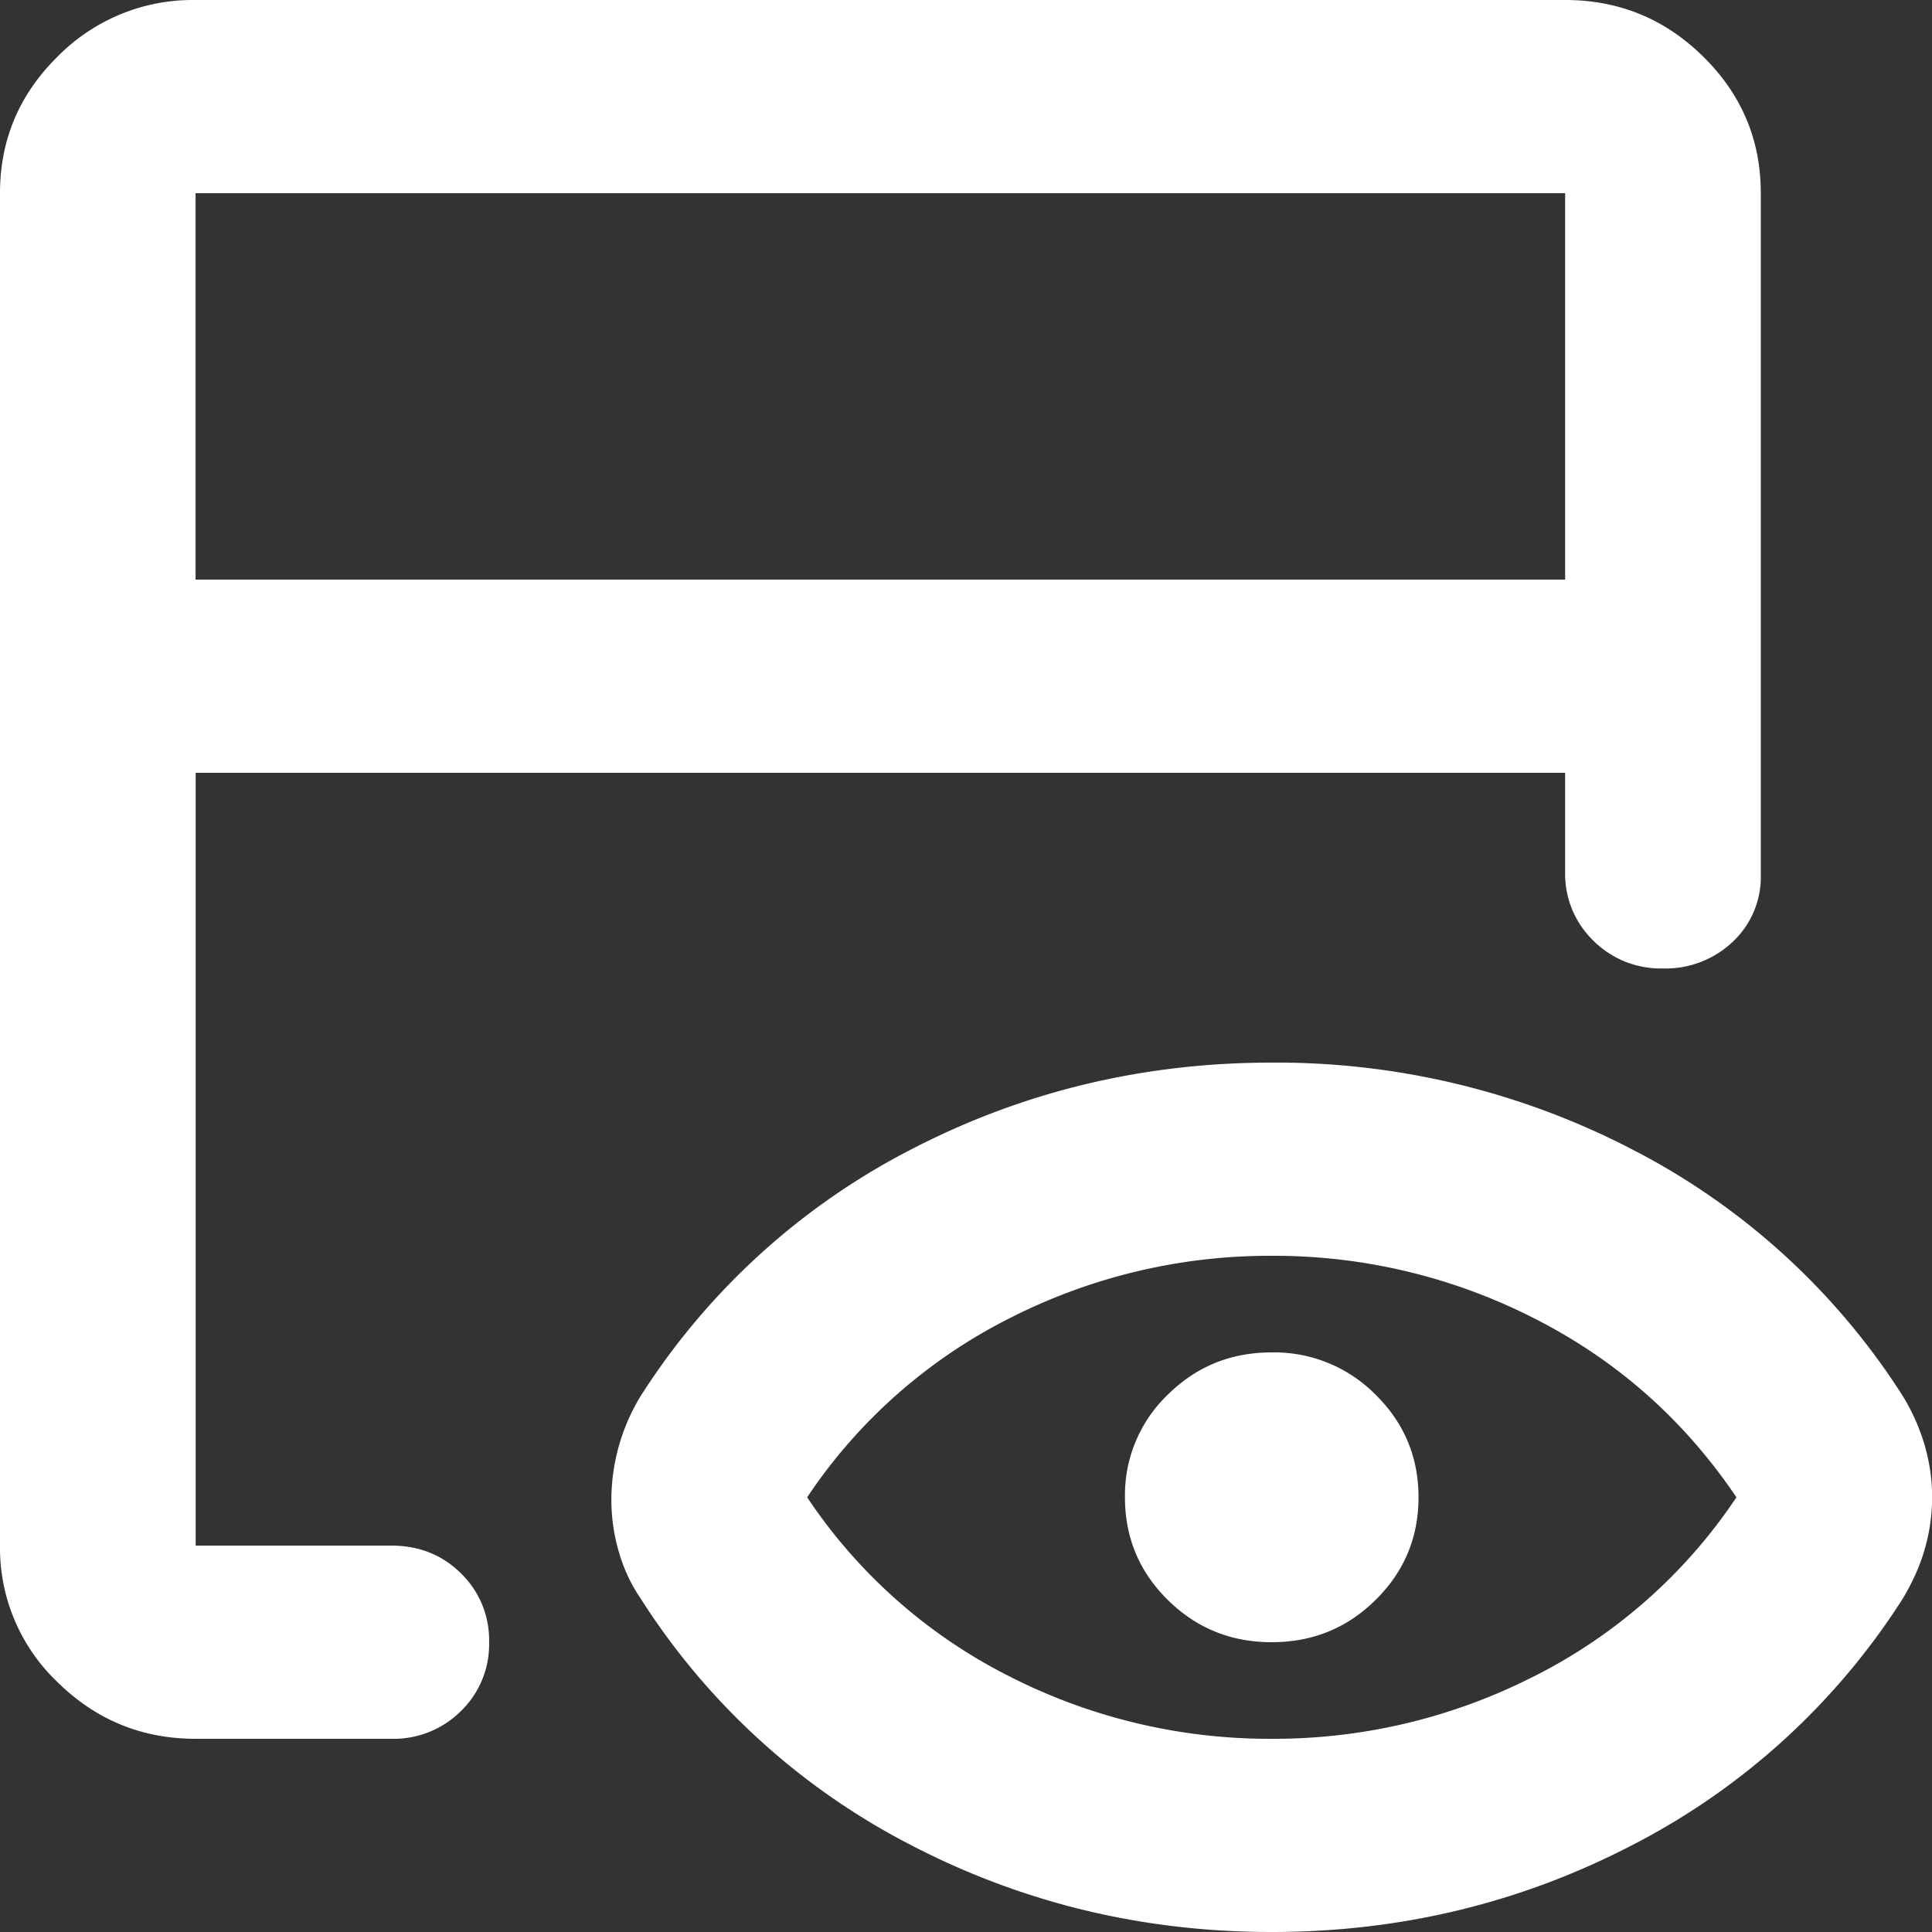 <svg width="18" height="18" fill="none" xmlns="http://www.w3.org/2000/svg"><rect width="100%" height="100%" fill="#333333" stroke="none"/><g clip-path="url(#clip0_24_13239)" fill-rule="evenodd" clip-rule="evenodd" fill="#fff"><path d="M8.487 17.19c1.04.54 2.161.81 3.361.81 1.2 0 2.32-.27 3.36-.81a6.521 6.521 0 002.519-2.295c.09-.15.16-.304.205-.461a1.732 1.732 0 000-.968 1.907 1.907 0 00-.205-.461 6.521 6.521 0 00-2.518-2.295 7.19 7.19 0 00-3.36-.81c-1.2 0-2.321.27-3.362.81a6.521 6.521 0 00-2.517 2.295 1.86 1.86 0 00-.274.967c0 .165.023.327.069.484.045.158.113.304.205.439a6.521 6.521 0 002.517 2.295zm5.81-1.575a5.33 5.33 0 01-2.449.585 5.33 5.33 0 01-2.45-.585A4.931 4.931 0 017.52 13.95a4.931 4.931 0 011.88-1.665 5.33 5.33 0 012.45-.585 5.33 5.33 0 012.448.585c.768.39 1.394.945 1.88 1.665a4.931 4.931 0 01-1.88 1.665zm-3.417-.709c.266.263.588.394.968.394s.703-.131.968-.394c.266-.262.4-.581.4-.956s-.134-.694-.4-.956a1.327 1.327 0 00-.968-.394c-.38 0-.702.131-.968.394a1.294 1.294 0 00-.399.956c0 .375.133.694.399.956z"/><path d="M1.823 16.2c-.501 0-.93-.176-1.288-.529A1.723 1.723 0 010 14.4V1.8C0 1.305.178.881.535.529A1.766 1.766 0 011.823 0h12.76c.5 0 .93.176 1.287.529.357.352.535.776.535 1.271v6.345a.829.829 0 01-.262.63.91.91 0 01-.65.248.888.888 0 01-.649-.26.865.865 0 01-.262-.64V7.2H1.823v7.2h1.823c.258 0 .474.086.649.259a.865.865 0 01.262.641.865.865 0 01-.262.641.888.888 0 01-.65.259H1.824zm12.76-10.8H1.822V1.8h12.76v3.6z"/></g><defs><clipPath id="clip0_24_13239"><path fill="#fff" d="M0 0h18v18H0z"/></clipPath></defs></svg>